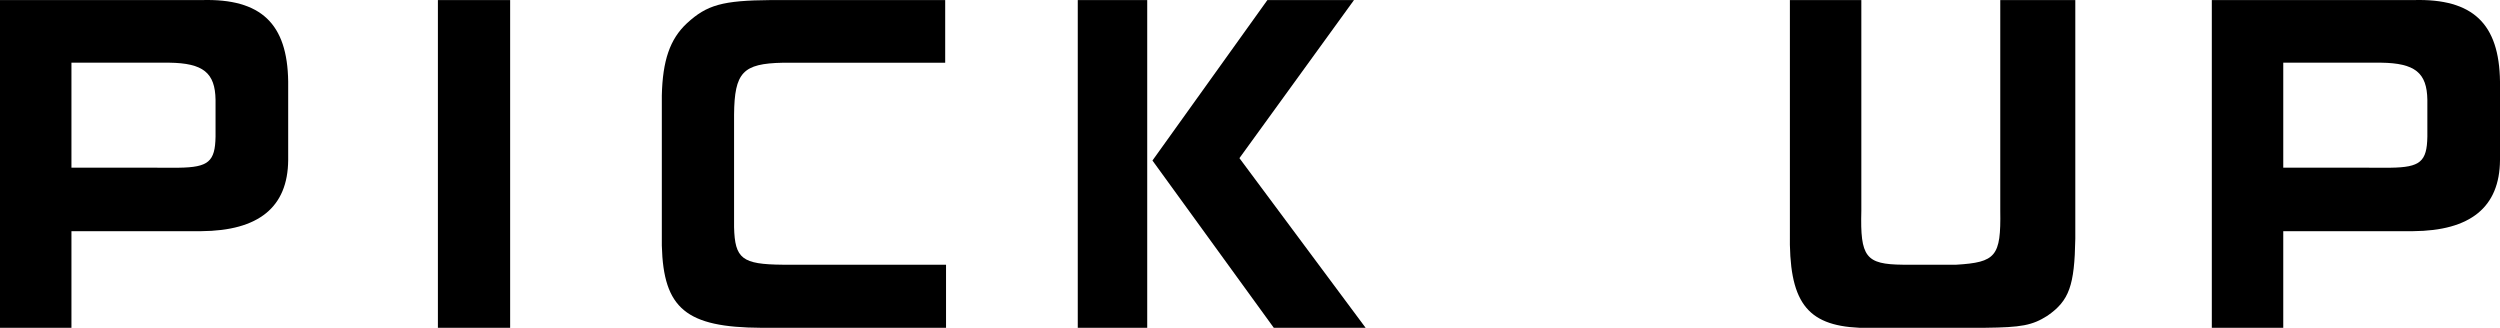 <svg xmlns="http://www.w3.org/2000/svg" viewBox="0 0 221.913 29.095"><defs><style>.cls-1{fill:none;}</style></defs><g id="レイヤー_2" data-name="レイヤー 2"><g id="レイヤー_1-2" data-name="レイヤー 1"><path class="cls-1" d="M17.928.006c5.244-.141,7.583,2.091,7.653,7.228v6.98c-.035,4.181-2.622,6.271-7.724,6.307H6.342V29.1H0V.006ZM15.873,14.887c2.622-.035,3.225-.531,3.26-2.763V8.864c-.035-2.409-1.1-3.26-4.111-3.3H6.342v9.318Z"/><path class="cls-1" d="M45.283.006V29.1H38.87V.006Z"/><path class="cls-1" d="M83.9,5.569H69.483c-3.544.071-4.288.85-4.323,4.606v9.991c.071,2.8.709,3.3,4.323,3.331H83.975v5.6H67.569c-6.661-.035-8.68-1.7-8.822-7.3V8.475c.071-3.083.709-5,2.232-6.414C62.751.432,64.133.042,68.42.006H83.9Z"/><path class="cls-1" d="M101.833.006V29.1H95.668V.006Zm18.354,0L110.018,14.037l11.2,15.058h-8.15l-10.77-14.846L112.5.006Z"/><path class="cls-1" d="M165.222.006V18.714c-.107,4.11.389,4.748,3.684,4.783h4.748c3.508-.212,3.968-.744,3.9-4.783V.006h6.661V21.194c-.071,4.145-.532,5.492-2.481,6.838-1.346.851-2.3,1.028-5.527,1.063H165.044c-4.712-.212-6.271-2.338-6.164-8.468V.006Z"/><path class="cls-1" d="M214.26.006c5.244-.141,7.583,2.091,7.653,7.228v6.98c-.035,4.181-2.622,6.271-7.724,6.307H202.674V29.1h-6.342V.006Zm-2.055,14.881c2.622-.035,3.225-.531,3.26-2.763V8.864c-.035-2.409-1.1-3.26-4.111-3.3h-8.68v9.318Z"/><path d="M17.928.006c5.244-.141,7.583,2.091,7.653,7.228v6.98c-.035,4.181-2.622,6.271-7.724,6.307H6.342V29.1H0V.006ZM15.873,14.887c2.622-.035,3.225-.531,3.26-2.763V8.864c-.035-2.409-1.1-3.26-4.111-3.3H6.342v9.318Z"/><path d="M45.283.006V29.1H38.87V.006Z"/><path d="M83.9,5.569H69.483c-3.544.071-4.288.85-4.323,4.606v9.991c.071,2.8.709,3.3,4.323,3.331H83.975v5.6H67.569c-6.661-.035-8.68-1.7-8.822-7.3V8.475c.071-3.083.709-5,2.232-6.414C62.751.432,64.133.042,68.42.006H83.9Z"/><path d="M101.833.006V29.1H95.668V.006Zm18.354,0L110.018,14.037l11.2,15.058h-8.15l-10.77-14.846L112.5.006Z"/><path d="M165.222.006V18.714c-.107,4.11.389,4.748,3.684,4.783h4.748c3.508-.212,3.968-.744,3.9-4.783V.006h6.661V21.194c-.071,4.145-.532,5.492-2.481,6.838-1.346.851-2.3,1.028-5.527,1.063H165.044c-4.712-.212-6.271-2.338-6.164-8.468V.006Z"/><path d="M214.26.006c5.244-.141,7.583,2.091,7.653,7.228v6.98c-.035,4.181-2.622,6.271-7.724,6.307H202.674V29.1h-6.342V.006Zm-2.055,14.881c2.622-.035,3.225-.531,3.26-2.763V8.864c-.035-2.409-1.1-3.26-4.111-3.3h-8.68v9.318Z"/><path class="cls-1" d="M17.928.006c5.244-.141,7.583,2.091,7.653,7.228v6.98c-.035,4.181-2.622,6.271-7.724,6.307H6.342V29.1H0V.006ZM15.873,14.887c2.622-.035,3.225-.531,3.26-2.763V8.864c-.035-2.409-1.1-3.26-4.111-3.3H6.342v9.318Z"/><path class="cls-1" d="M45.283.006V29.1H38.87V.006Z"/><path class="cls-1" d="M83.9,5.569H69.483c-3.544.071-4.288.85-4.323,4.606v9.991c.071,2.8.709,3.3,4.323,3.331H83.975v5.6H67.569c-6.661-.035-8.68-1.7-8.822-7.3V8.475c.071-3.083.709-5,2.232-6.414C62.751.432,64.133.042,68.42.006H83.9Z"/><path class="cls-1" d="M101.833.006V29.1H95.668V.006Zm18.354,0L110.018,14.037l11.2,15.058h-8.15l-10.77-14.846L112.5.006Z"/><path class="cls-1" d="M165.222.006V18.714c-.107,4.11.389,4.748,3.684,4.783h4.748c3.508-.212,3.968-.744,3.9-4.783V.006h6.661V21.194c-.071,4.145-.532,5.492-2.481,6.838-1.346.851-2.3,1.028-5.527,1.063H165.044c-4.712-.212-6.271-2.338-6.164-8.468V.006Z"/><path class="cls-1" d="M214.26.006c5.244-.141,7.583,2.091,7.653,7.228v6.98c-.035,4.181-2.622,6.271-7.724,6.307H202.674V29.1h-6.342V.006Zm-2.055,14.881c2.622-.035,3.225-.531,3.26-2.763V8.864c-.035-2.409-1.1-3.26-4.111-3.3h-8.68v9.318Z"/></g></g></svg>